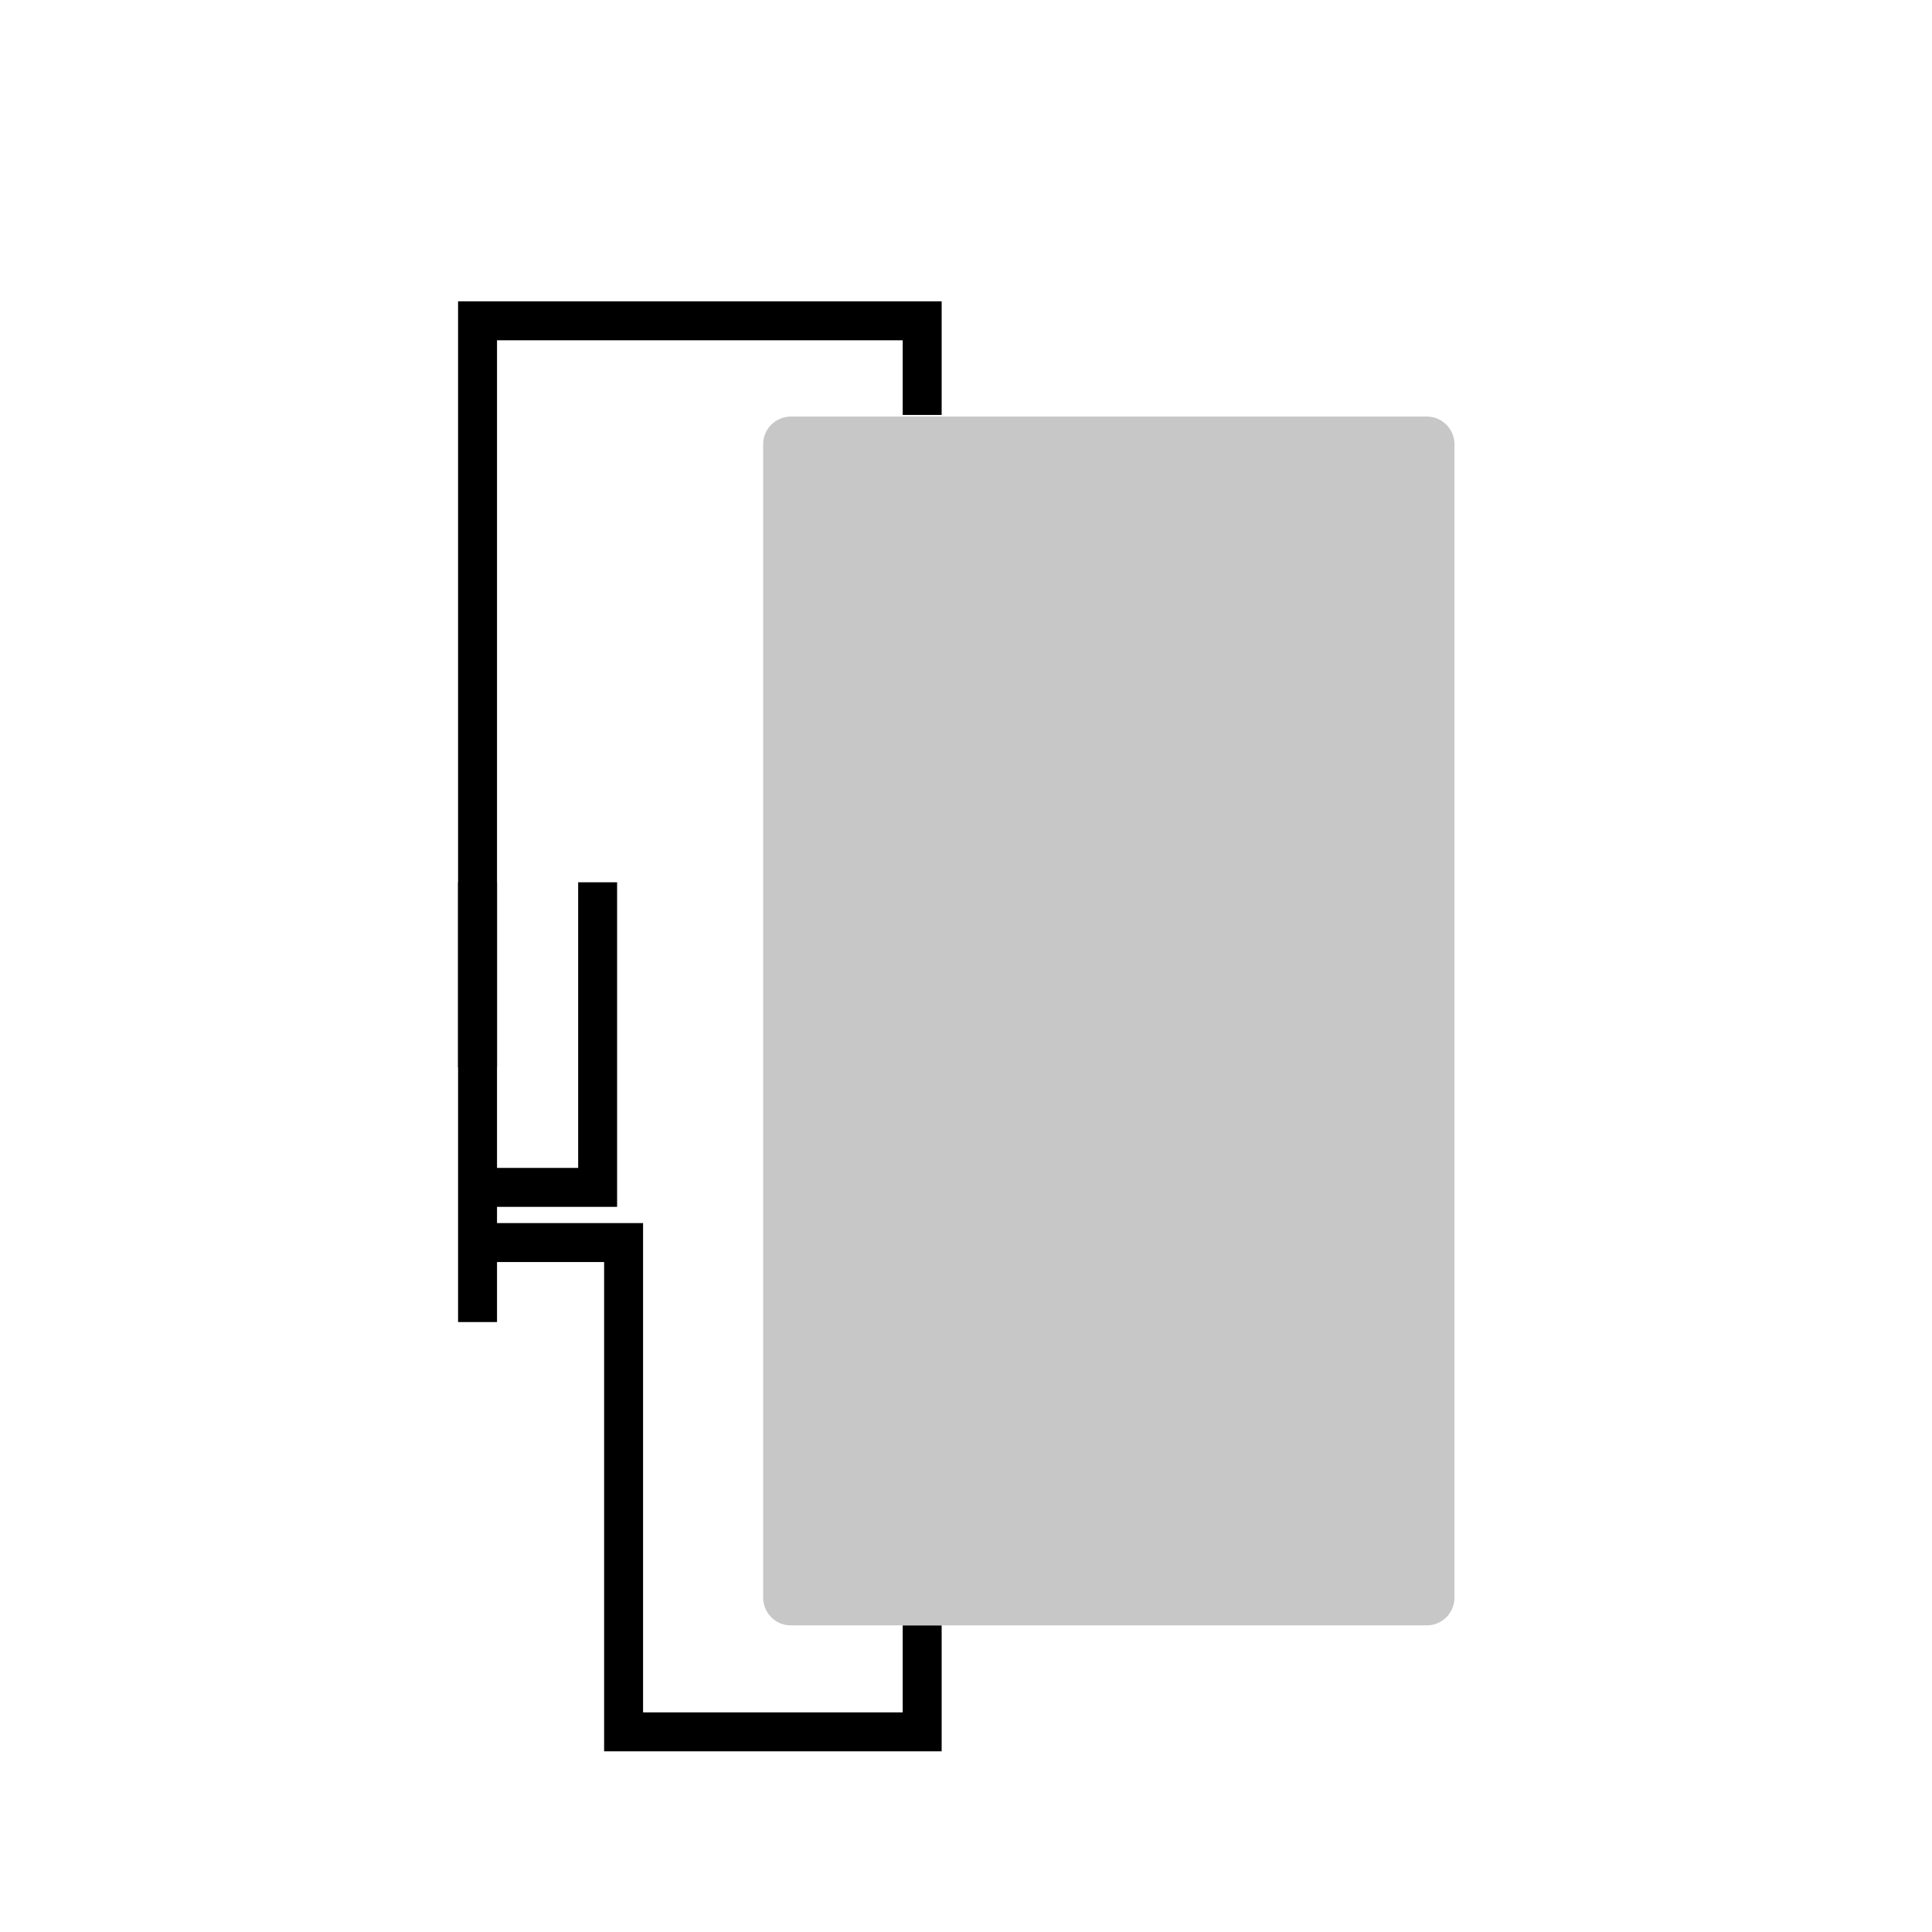 <?xml version="1.0" encoding="utf-8"?>
<!-- Generator: Adobe Illustrator 16.0.3, SVG Export Plug-In . SVG Version: 6.00 Build 0)  -->
<!DOCTYPE svg PUBLIC "-//W3C//DTD SVG 1.1//EN" "http://www.w3.org/Graphics/SVG/1.1/DTD/svg11.dtd">
<svg version="1.1" xmlns:x="http://ns.adobe.com/Extensibility/1.0/" xmlns:i="http://ns.adobe.com/AdobeIllustrator/10.0/" xmlns:graph="http://ns.adobe.com/Graphs/1.0/"
	 xmlns="http://www.w3.org/2000/svg" xmlns:xlink="http://www.w3.org/1999/xlink" x="0px" y="0px" width="198.426px"
	 height="198.425px" viewBox="0 0 198.426 198.425" enable-background="new 0 0 198.426 198.425" xml:space="preserve">
<g id="Ebene_2" display="none">
</g>
<g id="Türblatt">
</g>
<g id="Beschriftung">
</g>
<g id="Stahlzarge">
</g>
<g id="Holzzarge">
</g>
<g id="bauseitige_Zarge">
</g>
<g id="Aluminiumzarge">
	<g>
		<polyline fill="none" stroke="#000000" stroke-width="4" stroke-miterlimit="10" points="49.046,109.615 49.046,32.949 
			94.712,32.949 94.712,42.616 		"/>
		<path fill="none" stroke="#000000" stroke-width="4" stroke-miterlimit="10" d="M94.712,166.934v10.933H64.046v-50.25h-15v8.167
			v-13.834l12.334,0.001V90.616 M49.046,121.949V90.616"/>
		<g>
			<path fill="#C7C7C7" d="M149.38,164.1c0,1.559-1.275,2.834-2.835,2.834h-65.33c-1.56,0-2.835-1.275-2.835-2.834V45.617
				c0-1.559,1.275-2.834,2.835-2.834h65.33c1.56,0,2.835,1.275,2.835,2.834V164.1z"/>
		</g>
	</g>
</g>
</svg>
